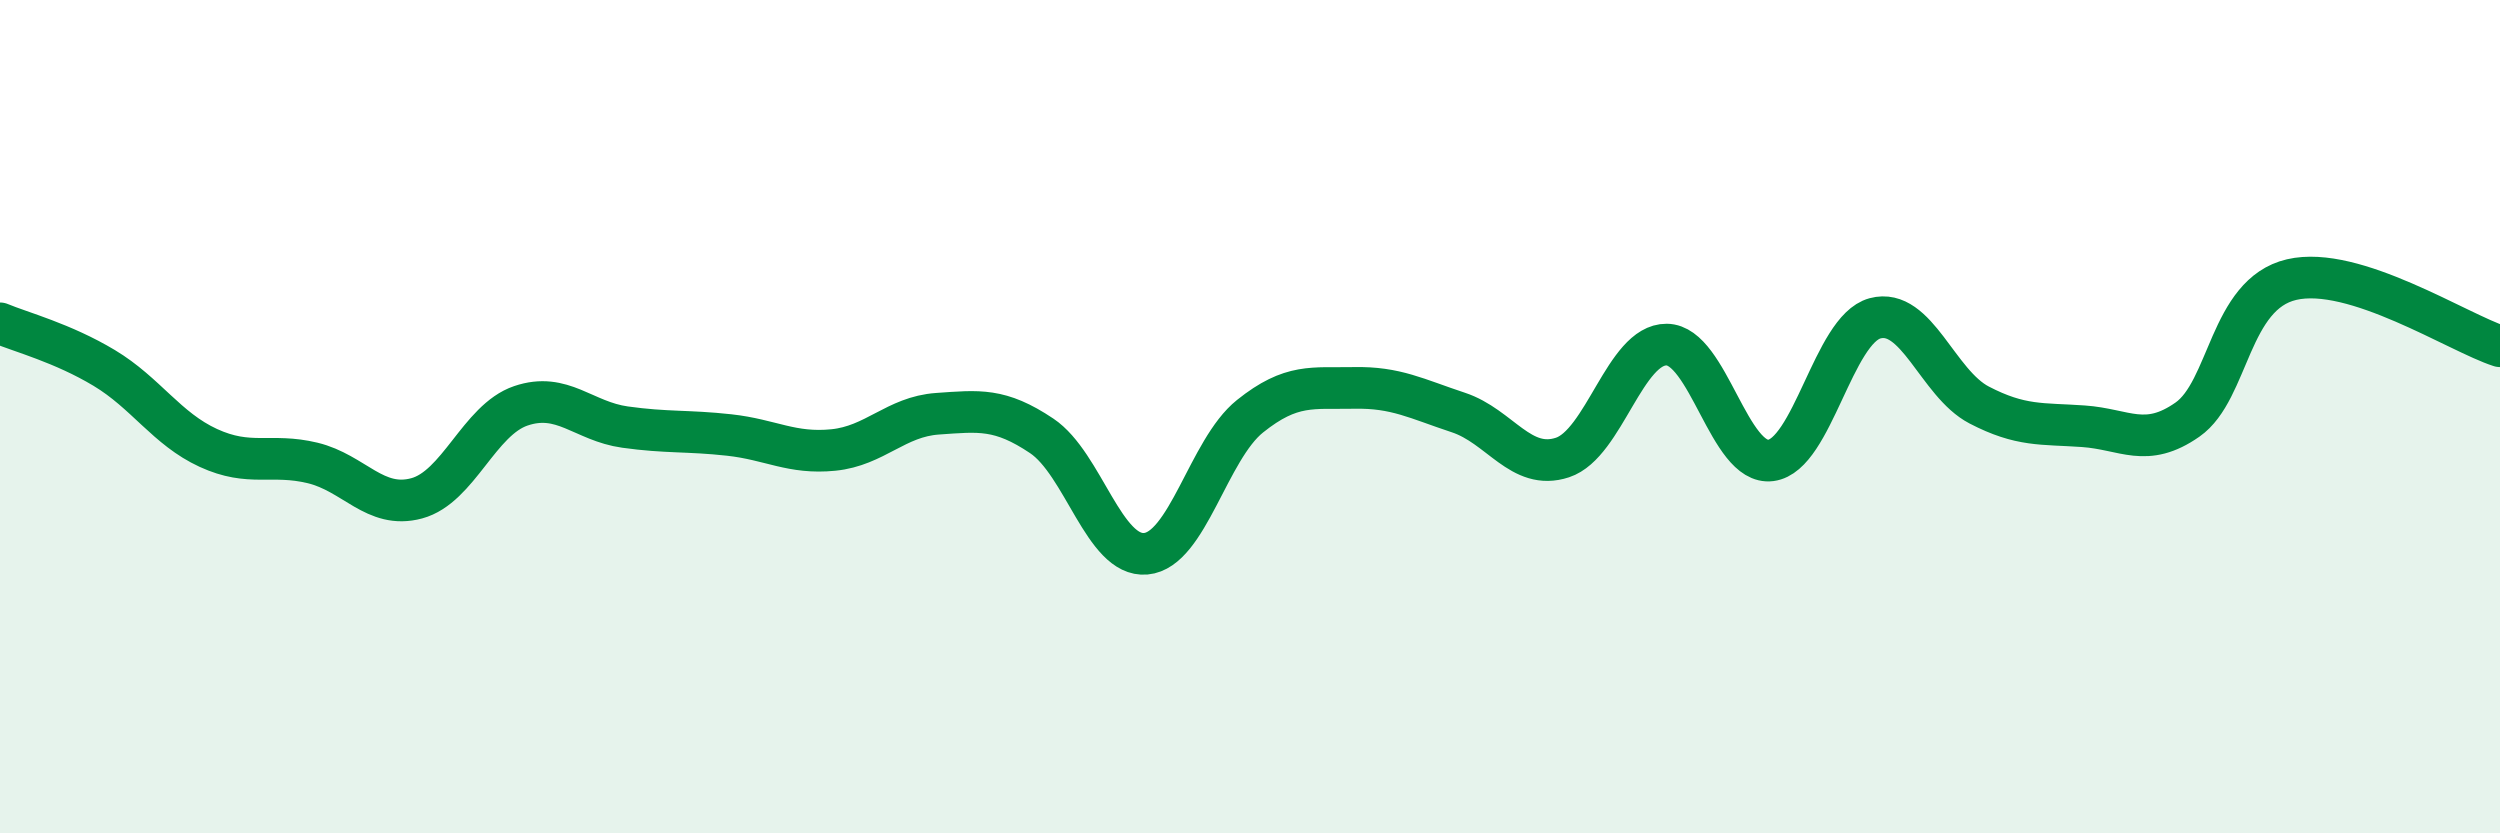 
    <svg width="60" height="20" viewBox="0 0 60 20" xmlns="http://www.w3.org/2000/svg">
      <path
        d="M 0,7.76 C 0.5,7.97 1.5,8.23 2.5,8.83 C 3.5,9.43 4,10.29 5,10.75 C 6,11.21 6.5,10.87 7.5,11.11 C 8.5,11.35 9,12.23 10,11.96 C 11,11.69 11.5,10.08 12.5,9.74 C 13.5,9.4 14,10.11 15,10.25 C 16,10.39 16.5,10.33 17.5,10.44 C 18.5,10.55 19,10.9 20,10.8 C 21,10.7 21.5,10 22.5,9.93 C 23.5,9.86 24,9.79 25,10.46 C 26,11.13 26.5,13.38 27.5,13.29 C 28.5,13.2 29,10.79 30,9.99 C 31,9.19 31.5,9.33 32.5,9.31 C 33.5,9.29 34,9.57 35,9.9 C 36,10.23 36.5,11.31 37.5,10.98 C 38.5,10.65 39,8.26 40,8.27 C 41,8.28 41.5,11.18 42.5,11.05 C 43.5,10.92 44,7.91 45,7.64 C 46,7.37 46.5,9.2 47.5,9.72 C 48.5,10.24 49,10.16 50,10.23 C 51,10.3 51.5,10.77 52.5,10.07 C 53.5,9.37 53.5,7.06 55,6.71 C 56.5,6.36 59,7.99 60,8.31L60 20L0 20Z"
        fill="#008740"
        opacity="0.1"
        stroke-linecap="round"
        stroke-linejoin="round"
      />
      <path
        d="M 0,7.76 C 0.5,7.97 1.5,8.23 2.5,8.83 C 3.5,9.43 4,10.29 5,10.75 C 6,11.21 6.5,10.87 7.5,11.11 C 8.5,11.35 9,12.23 10,11.96 C 11,11.69 11.5,10.08 12.5,9.74 C 13.5,9.4 14,10.11 15,10.25 C 16,10.39 16.5,10.33 17.5,10.44 C 18.5,10.55 19,10.9 20,10.8 C 21,10.7 21.5,10 22.5,9.93 C 23.5,9.86 24,9.79 25,10.46 C 26,11.13 26.5,13.38 27.5,13.29 C 28.5,13.2 29,10.79 30,9.99 C 31,9.19 31.5,9.33 32.5,9.31 C 33.5,9.29 34,9.57 35,9.9 C 36,10.23 36.5,11.31 37.5,10.98 C 38.5,10.65 39,8.26 40,8.27 C 41,8.28 41.5,11.18 42.5,11.05 C 43.5,10.92 44,7.91 45,7.64 C 46,7.37 46.5,9.2 47.5,9.72 C 48.5,10.24 49,10.16 50,10.23 C 51,10.3 51.5,10.77 52.5,10.07 C 53.5,9.37 53.5,7.06 55,6.71 C 56.5,6.36 59,7.99 60,8.31"
        stroke="#008740"
        stroke-width="1"
        fill="none"
        stroke-linecap="round"
        stroke-linejoin="round"
      />
    </svg>
  